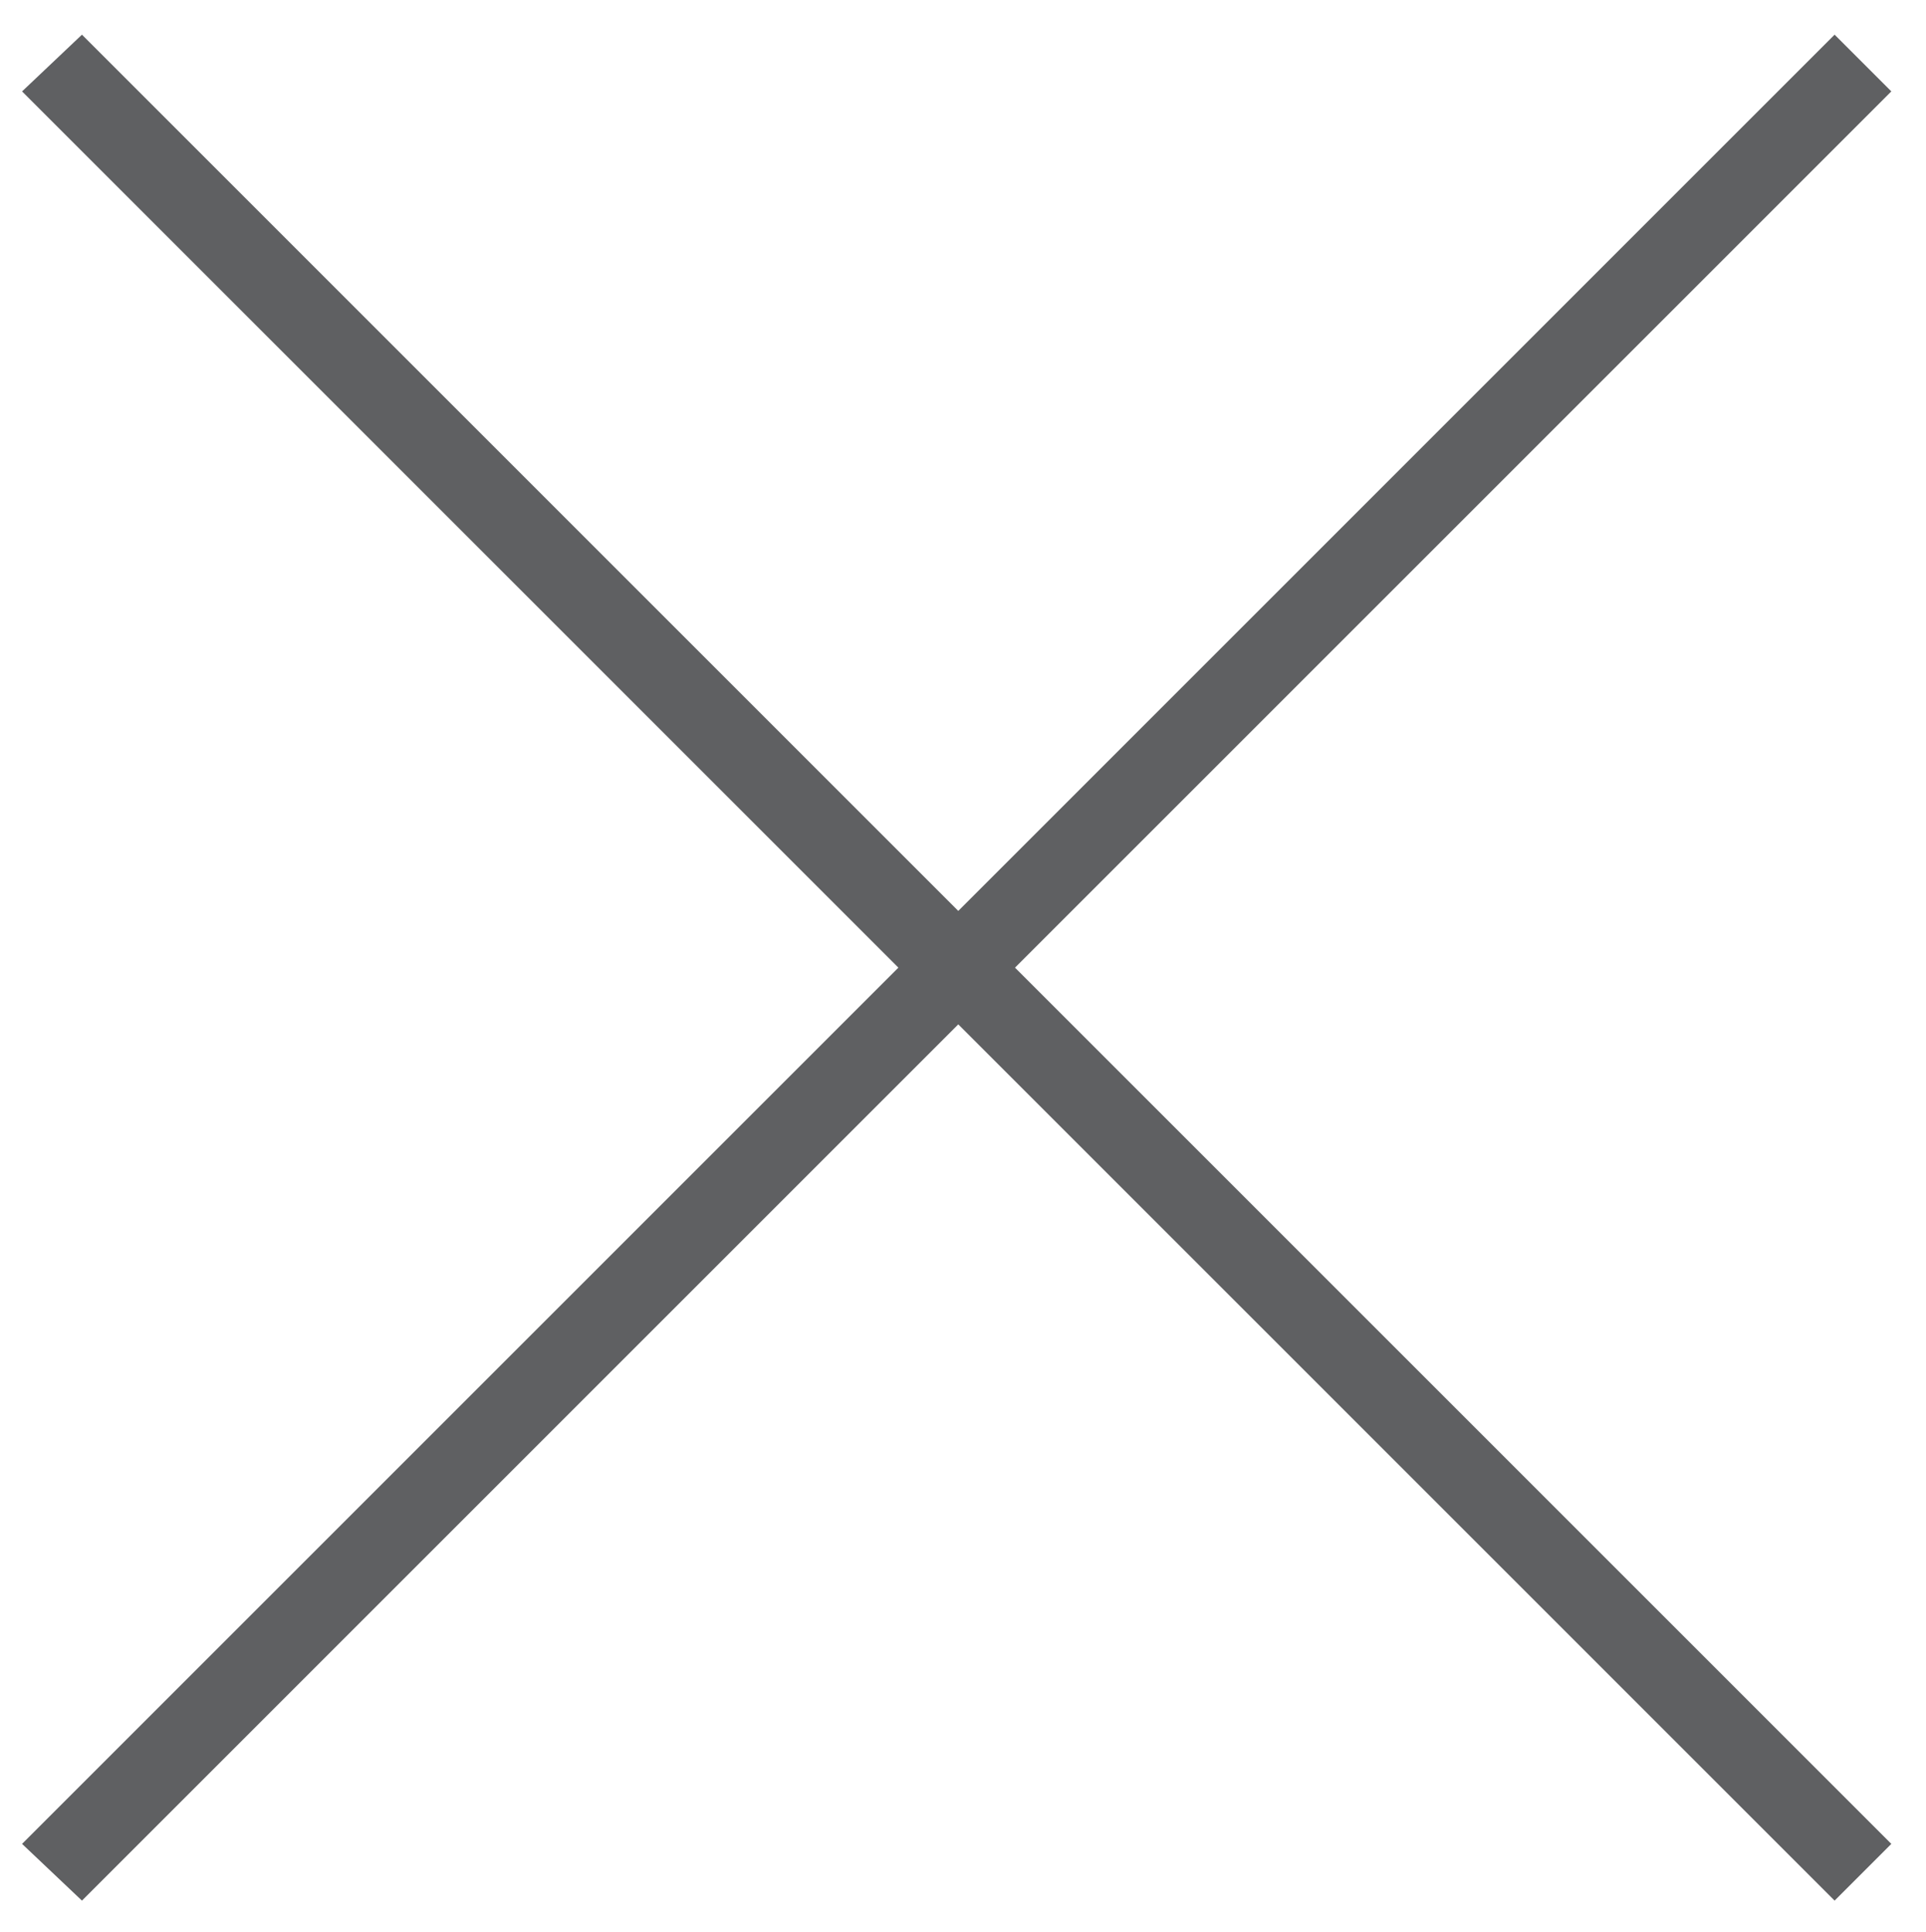 <?xml version="1.0" encoding="utf-8"?>
<!-- Generator: Adobe Illustrator 27.0.0, SVG Export Plug-In . SVG Version: 6.00 Build 0)  -->
<svg version="1.1" id="Laag_1" xmlns="http://www.w3.org/2000/svg" xmlns:xlink="http://www.w3.org/1999/xlink" x="0px" y="0px"
	 viewBox="0 0 61.1 61.3" style="enable-background:new 0 0 61.1 61.3;" xml:space="preserve">
<style type="text/css">
	.st0{fill:#5f6062;}
</style>
<g>
	<polygon class="st0" points="60,2.9 58.2,1.1 30.4,28.9 2.6,1.1 0.7,2.9 28.5,30.7 0.7,58.5 2.6,60.3 30.4,32.5 58.2,60.3 60,58.5 
		32.2,30.7 	"/>
</g>
</svg>
